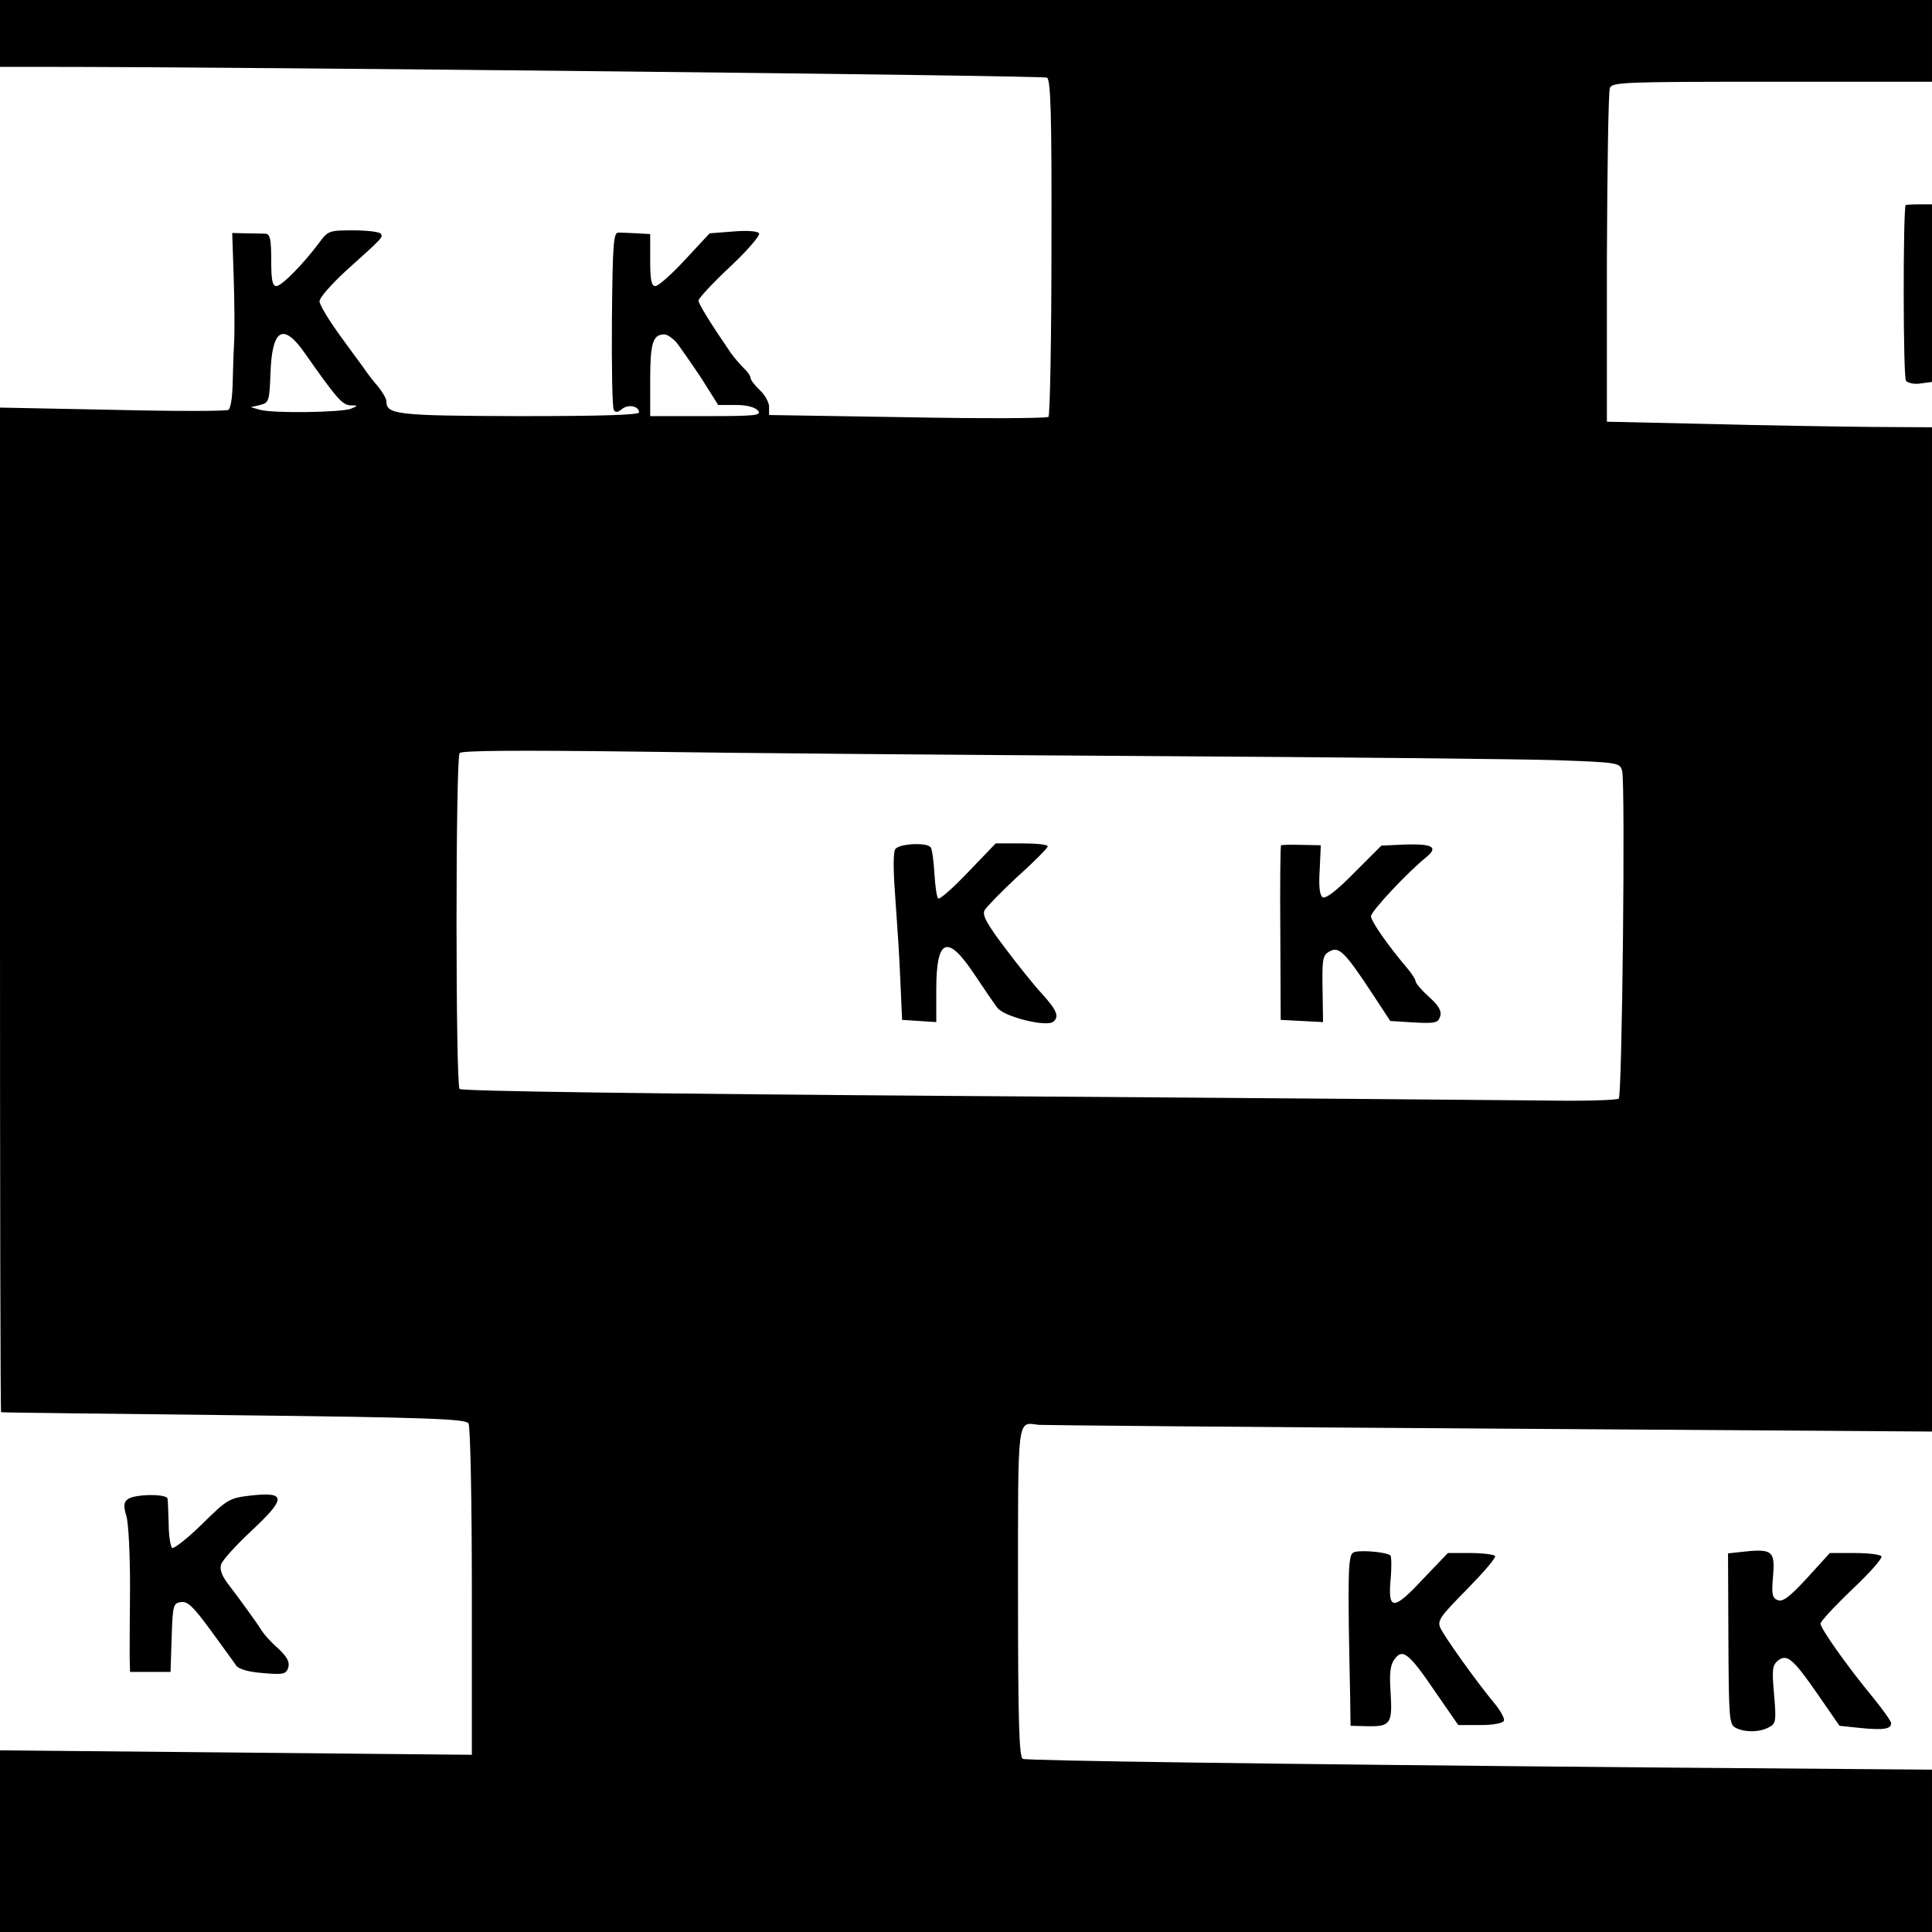 <?xml version="1.0" standalone="no"?>
<!DOCTYPE svg PUBLIC "-//W3C//DTD SVG 20010904//EN"
 "http://www.w3.org/TR/2001/REC-SVG-20010904/DTD/svg10.dtd">
<svg version="1.0" xmlns="http://www.w3.org/2000/svg"
 width="520pt" height="520pt" viewBox="0 0 520 520"
 preserveAspectRatio="xMidYMid meet">
<g transform="translate(0,520) scale(0.1,-0.1)"
fill="#000000" stroke="none">
<path d="M0 5110 l0 -90 133 0 c515 0 2674 -23 2685 -29 10 -6 13 -99 12 -456
0 -247 -4 -453 -8 -457 -4 -4 -175 -5 -380 -1 l-372 6 0 22 c0 12 -11 32 -25
45 -14 13 -25 28 -25 33 0 5 -8 17 -18 26 -9 9 -25 27 -35 41 -54 79 -87 132
-87 141 0 6 38 47 85 91 47 44 82 85 78 90 -3 6 -32 8 -69 5 l-64 -5 -66 -71
c-36 -39 -72 -71 -80 -71 -11 0 -14 17 -14 70 l0 70 -35 2 c-19 1 -42 2 -50 2
-14 1 -16 -29 -18 -232 -1 -129 1 -239 5 -245 4 -8 11 -7 22 2 17 14 46 8 46
-9 0 -7 -107 -10 -322 -10 -330 1 -358 4 -358 40 0 7 -10 24 -22 39 -13 15
-31 38 -40 52 -10 13 -40 55 -68 93 -27 38 -50 76 -50 85 0 10 32 46 71 82
100 90 100 90 94 100 -4 5 -37 9 -74 9 -64 0 -68 -1 -91 -32 -42 -57 -102
-118 -116 -118 -11 0 -14 17 -14 70 0 55 -3 70 -15 71 -8 0 -32 1 -52 1 l-38
1 4 -119 c2 -65 3 -146 1 -179 -2 -33 -3 -85 -4 -115 -1 -30 -5 -58 -11 -63
-5 -4 -146 -4 -312 0 l-303 6 0 -1351 c0 -744 1 -1352 3 -1353 1 -1 282 -4
625 -8 525 -6 625 -10 633 -22 5 -8 9 -208 9 -453 l0 -439 -635 6 -635 6 0
-245 0 -244 2600 0 2600 0 0 218 0 219 -767 6 c-1022 9 -1665 18 -1680 23 -10
3 -13 101 -13 448 0 483 -3 458 56 451 16 -1 563 -6 1216 -10 l1188 -8 0 1352
0 1351 -167 1 c-93 1 -289 4 -438 8 l-270 6 0 440 c1 242 4 448 8 458 6 16 36
17 437 17 l430 0 0 110 0 110 -2600 0 -2600 0 0 -90z m820 -860 c85 -121 101
-140 123 -141 21 0 21 -1 2 -9 -24 -10 -210 -13 -245 -3 l-25 7 25 6 c24 6 25
10 28 85 4 120 34 138 92 55z m1001 28 c10 -13 40 -56 66 -95 l46 -73 48 0
c29 0 51 -6 59 -15 11 -13 -5 -15 -139 -15 l-151 0 0 98 c0 98 7 122 38 122 8
0 22 -10 33 -22z m1279 -1113 c503 -3 993 -8 1088 -11 169 -6 172 -7 178 -29
9 -36 0 -872 -9 -882 -5 -4 -95 -7 -200 -5 -106 1 -804 7 -1551 12 -850 6
-1363 13 -1369 19 -11 11 -11 886 0 904 4 7 152 8 477 4 259 -4 883 -9 1386
-12z"/>
<path d="M2410 2915 c-6 -7 -6 -54 -1 -121 9 -132 10 -136 15 -249 l4 -90 46
-3 46 -3 0 88 c0 138 30 150 103 40 26 -39 54 -80 61 -89 18 -25 133 -53 151
-38 17 14 9 32 -33 78 -16 17 -59 70 -95 118 -51 67 -64 91 -57 104 5 9 45 50
89 91 45 40 81 77 81 81 0 5 -31 8 -70 8 l-70 0 -74 -77 c-41 -43 -77 -75 -81
-71 -4 4 -8 34 -10 67 -2 33 -6 65 -10 70 -8 14 -83 11 -95 -4z"/>
<path d="M3448 2925 c-2 -2 -3 -108 -2 -237 l1 -233 57 -3 57 -3 -1 68 c-2
105 -1 112 20 123 24 13 41 -4 112 -112 l50 -76 64 -4 c56 -3 65 -1 70 16 5
14 -3 29 -30 53 -20 18 -36 37 -36 42 0 5 -11 22 -24 37 -51 60 -96 125 -96
138 0 13 98 118 149 159 33 27 17 36 -56 34 l-65 -3 -73 -73 c-46 -47 -77 -71
-85 -66 -8 5 -11 29 -8 74 l3 66 -52 1 c-29 1 -53 0 -55 -1z"/>
<path d="M5129 4648 c-7 -18 -7 -464 1 -473 5 -6 23 -10 40 -7 l30 4 0 239 0
239 -35 0 c-19 0 -35 -1 -36 -2z"/>
<path d="M344 1165 c-11 -8 -12 -18 -4 -45 6 -19 10 -105 10 -190 -1 -85 -1
-172 -1 -192 l1 -38 55 0 54 0 3 93 c3 86 4 92 25 95 18 3 34 -13 80 -76 32
-44 63 -86 68 -94 6 -10 32 -18 72 -21 56 -5 63 -3 69 15 4 15 -3 28 -27 51
-19 16 -38 38 -44 47 -11 19 -63 90 -95 132 -13 18 -19 35 -15 47 3 11 40 52
82 91 93 87 94 105 0 95 -60 -7 -64 -9 -134 -78 -40 -39 -76 -67 -80 -63 -4 4
-9 33 -9 64 -1 32 -2 62 -3 68 -1 14 -88 13 -107 -1z"/>
<path d="M3642 1021 c-14 -8 -15 -60 -8 -391 l1 -75 40 -1 c67 -2 73 5 68 88
-4 55 -1 78 11 93 21 29 39 15 110 -90 l61 -88 60 0 c34 0 61 5 63 12 2 6 -10
28 -27 48 -51 62 -132 176 -144 201 -9 20 -2 30 71 104 44 45 79 85 76 90 -3
4 -33 8 -66 8 l-61 0 -68 -71 c-79 -85 -94 -84 -86 2 3 33 2 61 -1 63 -17 10
-89 15 -100 7z"/>
<path d="M4678 1022 l-27 -3 1 -230 c1 -210 2 -231 19 -239 23 -13 65 -13 90
1 19 9 20 17 14 88 -6 65 -5 79 10 91 24 20 41 6 108 -91 l58 -84 57 -6 c61
-6 82 -3 82 13 0 5 -21 35 -47 67 -72 87 -143 188 -143 201 0 6 38 47 85 92
47 44 82 84 79 89 -3 5 -35 9 -72 9 l-67 0 -61 -67 c-46 -50 -65 -65 -79 -60
-15 6 -17 16 -13 62 6 73 0 78 -94 67z"/>
</g>
</svg>

